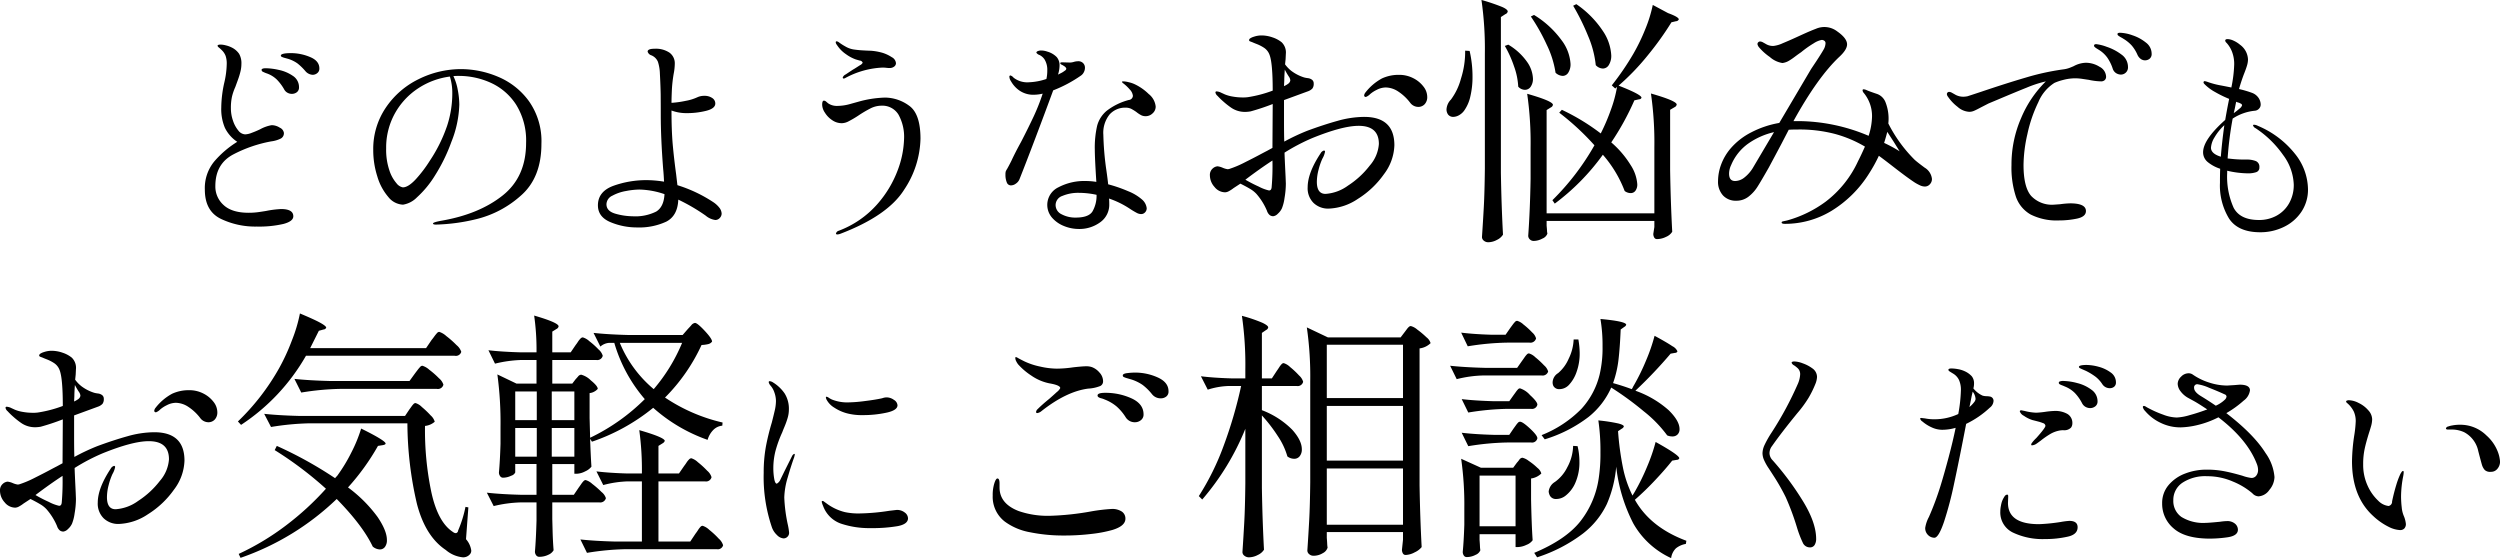 <svg id="どのようなお悩みでも__sp.svg" data-name="どのようなお悩みでも～_sp.svg" xmlns="http://www.w3.org/2000/svg" width="570.81" height="127.44" viewBox="0 0 570.81 127.44">
  <defs>
    <style>
      .cls-1 {
        fill-rule: evenodd;
      }
    </style>
  </defs>
  <path id="どのようなお悩みでも_お気軽にご相談ください" data-name="どのようなお悩みでも お気軽にご相談ください" class="cls-1" d="M3187.65,6508.82a24.611,24.611,0,0,0,6.1-.6c1.5-.4,2.25-0.98,2.25-1.75,0-1.1-.93-1.65-2.8-1.65a23.078,23.078,0,0,0-3.25.4c-0.17.04-.68,0.12-1.55,0.25a16.264,16.264,0,0,1-2.6.2q-3.8,0-5.7-1.75a5.642,5.642,0,0,1-1.9-4.35c0-3.4,1.38-5.81,4.15-7.25a30.556,30.556,0,0,1,8.6-2.95,6.745,6.745,0,0,0,2.2-.65,1.37,1.37,0,0,0,.7-1.3,1.55,1.55,0,0,0-.92-1.17,3.5,3.5,0,0,0-1.88-.58,8.466,8.466,0,0,0-2.65.95c-0.63.3-1.27,0.57-1.9,0.8a4.461,4.461,0,0,1-1.5.35,2.1,2.1,0,0,1-1.55-.87,6.872,6.872,0,0,1-1.22-2.25,8.541,8.541,0,0,1-.48-2.83,11.809,11.809,0,0,1,.25-2.67,12.257,12.257,0,0,1,.75-2.18c0.23-.63.37-1,0.4-1.1,0.07-.16.18-0.49,0.35-0.97a15.75,15.75,0,0,0,.45-1.55,7.283,7.283,0,0,0,.2-1.68,4.281,4.281,0,0,0-.53-2.3,4.414,4.414,0,0,0-1.82-1.5,5.757,5.757,0,0,0-1.2-.42,4.985,4.985,0,0,0-1.2-.18c-0.47,0-.7.1-0.7,0.3a0.891,0.891,0,0,0,.32.38c0.22,0.18.45,0.39,0.68,0.62a3.606,3.606,0,0,1,.85,1.3,5.381,5.381,0,0,1,.25,1.8,20.016,20.016,0,0,1-.55,4.25,27.023,27.023,0,0,0-.7,5.75,10.909,10.909,0,0,0,.83,4.6,8.06,8.06,0,0,0,2.82,3.2,22.419,22.419,0,0,0-5.22,4.45,9.543,9.543,0,0,0-2.18,6.45c0,3.24,1.19,5.45,3.58,6.65a18.144,18.144,0,0,0,8.27,1.8h0Zm12.8-34.65a1.655,1.655,0,0,0,1-.37,1.277,1.277,0,0,0,.5-1.08c0-1.16-.72-2.04-2.15-2.62a11.213,11.213,0,0,0-4.3-.88c-1.53,0-2.32.19-2.35,0.55a0.379,0.379,0,0,0,.28.33,3.656,3.656,0,0,0,.64.22c0.25,0.07.5,0.14,0.73,0.2a7.552,7.552,0,0,1,2.15,1.05,12.974,12.974,0,0,1,1.8,1.75,2.315,2.315,0,0,0,1.7.85h0Zm-4.8,4.35a1.861,1.861,0,0,0,1.15-.37,1.335,1.335,0,0,0,.5-1.13,3.039,3.039,0,0,0-1.42-2.62,8.865,8.865,0,0,0-3.2-1.35,14.849,14.849,0,0,0-2.93-.38c-0.67,0-1,.14-1,0.4a0.556,0.556,0,0,0,.4.45,5.827,5.827,0,0,0,.85.35,6.237,6.237,0,0,1,2.25,1.4,10.708,10.708,0,0,1,1.65,2.2,1.83,1.83,0,0,0,.78.8,2,2,0,0,0,.97.25h0Zm38.7-5.65a21.762,21.762,0,0,0-9.75,2.3,19.129,19.129,0,0,0-7.5,6.53,16.779,16.779,0,0,0-2.85,9.62,19.674,19.674,0,0,0,.93,6.05,12.6,12.6,0,0,0,2.5,4.68,4.517,4.517,0,0,0,3.37,1.77,5.713,5.713,0,0,0,3.18-1.67,22.85,22.85,0,0,0,4.09-4.95,39.193,39.193,0,0,0,3.78-7.73,24.629,24.629,0,0,0,1.8-8.5,18.529,18.529,0,0,0-.35-3.35,12.161,12.161,0,0,0-1-3.15,12.041,12.041,0,0,1,1.25-.05,17.6,17.6,0,0,1,7.3,1.58,13.535,13.535,0,0,1,5.78,5,15.5,15.5,0,0,1,2.27,8.72q0,7.755-5.35,12-5.355,4.26-13.9,5.75c-1.33.24-2,.45-2,0.65,0,0.17.23,0.25,0.7,0.25a43.064,43.064,0,0,0,9.08-1.22,23.613,23.613,0,0,0,10.2-5.33q4.77-4.095,4.77-11.9a15.8,15.8,0,0,0-2.88-9.77,16.62,16.62,0,0,0-7.07-5.55,21.84,21.84,0,0,0-8.35-1.73h0Zm-2.05,5.6a23.747,23.747,0,0,1-1.18,7.33,34.3,34.3,0,0,1-3.97,8.02,29.575,29.575,0,0,1-3.17,4.18c-1.16,1.25-2.15,1.87-2.98,1.87a2.4,2.4,0,0,1-1.45-.95,8.4,8.4,0,0,1-1.62-2.95,14.63,14.63,0,0,1-.73-5,16.074,16.074,0,0,1,2-8,16.327,16.327,0,0,1,5.32-5.72,17.117,17.117,0,0,1,7.23-2.68,12.625,12.625,0,0,1,.55,3.9h0Zm59.55,24.75a32.2,32.2,0,0,0-8.15-3.85l-0.3-2.55q-0.495-3.645-.78-6.85-0.27-3.2-.27-7.6v-0.05a9.689,9.689,0,0,0,3.6.6,17.837,17.837,0,0,0,4.28-.52c1.41-.35,2.12-0.91,2.12-1.68a1.49,1.49,0,0,0-.7-1.25,3.062,3.062,0,0,0-1.8-.5,3.713,3.713,0,0,0-1.65.35,10.783,10.783,0,0,1-2.63.8,22.175,22.175,0,0,1-3.22.45c0-.7.03-1.78,0.1-3.25a32.317,32.317,0,0,1,.4-3.4,12.464,12.464,0,0,0,.25-2.25,3,3,0,0,0-1.2-2.55,5.57,5.57,0,0,0-3.4-.9c-1.07,0-1.6.22-1.6,0.65a1.255,1.255,0,0,0,.85.85,2.747,2.747,0,0,1,1.5,1.48,9.791,9.791,0,0,1,.45,2.72q0.15,2.85.18,4.8c0.01,1.3.02,2.82,0.02,4.55q0,5.4.55,12.45c0.07,0.6.13,1.55,0.2,2.85a25.639,25.639,0,0,0-3.9-.35,22.228,22.228,0,0,0-7.68,1.3c-2.34.87-3.52,2.35-3.52,4.45q0,2.655,2.88,3.85a15.577,15.577,0,0,0,6.07,1.2,14.656,14.656,0,0,0,6.65-1.32c1.73-.89,2.65-2.56,2.75-5.03a42.841,42.841,0,0,1,6.25,3.65,4.3,4.3,0,0,0,2.2,1,1.365,1.365,0,0,0,1.03-.47,1.473,1.473,0,0,0,.42-0.98,2.345,2.345,0,0,0-.52-1.35,5.879,5.879,0,0,0-1.43-1.3h0Zm-18.4,3.25a14.775,14.775,0,0,1-3.85-.57c-1.4-.39-2.1-1.11-2.1-2.18a2.217,2.217,0,0,1,1.35-1.95,9.958,9.958,0,0,1,3.13-1.07,16.918,16.918,0,0,1,3.02-.33,18.651,18.651,0,0,1,5.75,1.05c-0.1,1.94-.73,3.26-1.9,3.98a10.675,10.675,0,0,1-5.4,1.07h0Zm48.25-31.45a0.688,0.688,0,0,0,.3-0.1,19.542,19.542,0,0,1,8.55-2.4,8.02,8.02,0,0,1,.83.05,5.728,5.728,0,0,0,.82.05,1.62,1.62,0,0,0,.98-0.32,0.971,0.971,0,0,0,.42-0.78,1.712,1.712,0,0,0-.95-1.37,8.412,8.412,0,0,0-2.05-.98,12.879,12.879,0,0,0-2.8-.5c-0.2,0-.75-0.02-1.65-0.07a23.089,23.089,0,0,1-2.3-.23,5.425,5.425,0,0,1-1.85-.7,11.644,11.644,0,0,1-1.4-.9,1.143,1.143,0,0,0-.55-0.25,0.206,0.206,0,0,0-.2.25,1.022,1.022,0,0,0,.25.55,7.4,7.4,0,0,0,2.1,2.15,8.786,8.786,0,0,0,2.2,1.18c0.6,0.18.92,0.27,0.95,0.27a0.735,0.735,0,0,1,.65.5,1.287,1.287,0,0,1-.6.55c-0.93.6-1.47,0.94-1.6,1-0.67.44-1.22,0.8-1.65,1.1a1.3,1.3,0,0,0-.7.7,0.218,0.218,0,0,0,.25.25h0Zm-0.8,35.45q10.845-4.14,14.57-10.07a21.757,21.757,0,0,0,3.73-11.63c0-3.83-.88-6.36-2.63-7.57a9.424,9.424,0,0,0-5.47-1.83,24.754,24.754,0,0,0-6.1.95c-0.13.04-.73,0.2-1.8,0.5a10.976,10.976,0,0,1-2.95.45,3.494,3.494,0,0,1-2.15-.6c-0.03-.03-0.16-0.14-0.38-0.32a0.891,0.891,0,0,0-.57-0.28c-0.27,0-.4.32-0.4,0.95a3.433,3.433,0,0,0,.63,1.8,5.453,5.453,0,0,0,1.65,1.7,3.82,3.82,0,0,0,2.22.7,3.469,3.469,0,0,0,1.57-.45,23.555,23.555,0,0,0,2.13-1.25,27.031,27.031,0,0,1,2.87-1.7,5.618,5.618,0,0,1,2.48-.6,4.29,4.29,0,0,1,3.88,2.05,10.462,10.462,0,0,1,1.27,5.55,21.977,21.977,0,0,1-1.42,7.05,24.942,24.942,0,0,1-4.75,7.9,22.029,22.029,0,0,1-8.73,6,0.887,0.887,0,0,0-.65.65c0,0.14.12,0.2,0.35,0.2a2.4,2.4,0,0,0,.65-0.15h0Zm54.9-36.1a2.017,2.017,0,0,0,.7-0.8,2.147,2.147,0,0,0,.25-1,1.455,1.455,0,0,0-.42-1.07,1.515,1.515,0,0,0-1.13-.43,3.655,3.655,0,0,0-.98.15,3.232,3.232,0,0,1-.87.15l-1.8-.05c-0.3,0-.45.07-0.45,0.2a0.559,0.559,0,0,0,.37.35,5.414,5.414,0,0,1,.58.35,0.984,0.984,0,0,1,.45.55,0.593,0.593,0,0,1-.3.43,7.7,7.7,0,0,1-.7.47l-0.9.45a7,7,0,0,0,.35-2.1,2.826,2.826,0,0,0-.65-1.9,4.86,4.86,0,0,0-2.15-1.25,4.309,4.309,0,0,0-1.4-.25,1.871,1.871,0,0,0-.78.15,0.448,0.448,0,0,0-.32.35,1.408,1.408,0,0,0,.73.53,2.961,2.961,0,0,1,1.12.97,4.5,4.5,0,0,1,.65,2.55,8.666,8.666,0,0,1-.2,1.95,13.761,13.761,0,0,1-3.9.75,5.094,5.094,0,0,1-3.6-1.05,1.5,1.5,0,0,0-.7-0.5,0.244,0.244,0,0,0-.25.3,1.918,1.918,0,0,0,.35,1,6.451,6.451,0,0,0,1.95,2.15,5.589,5.589,0,0,0,3.4.95,9.089,9.089,0,0,0,1.9-.25,47.45,47.45,0,0,1-2.02,5.13c-0.79,1.68-1.76,3.66-2.93,5.92q-1.3,2.355-2.2,4.3c-0.27.54-.58,1.14-0.95,1.8a3.994,3.994,0,0,0-.33.6,2.585,2.585,0,0,0-.07.75,4.434,4.434,0,0,0,.3,1.75,1,1,0,0,0,.95.7,1.919,1.919,0,0,0,1.12-.4,2.224,2.224,0,0,0,.83-1q1.395-3.5,3.62-9.37t4.08-10.93a29.926,29.926,0,0,0,6.3-3.35h0Zm10.25,7.3a2.966,2.966,0,0,1,1.23.25,9.93,9.93,0,0,1,1.22.75,6.64,6.64,0,0,0,1.1.73,2.192,2.192,0,0,0,1,.22,2.262,2.262,0,0,0,1.6-.65,2.028,2.028,0,0,0,.7-1.55,4.176,4.176,0,0,0-1.6-2.87,11.672,11.672,0,0,0-3.3-2.28,7.1,7.1,0,0,0-1.3-.42,5.322,5.322,0,0,0-1.15-.18c-0.23,0-.35.04-0.35,0.1a0.7,0.7,0,0,0,.3.35,9.555,9.555,0,0,1,1.48,1.4,2.465,2.465,0,0,1,.72,1.45,1.019,1.019,0,0,1-.95.95,14.175,14.175,0,0,0-5.05,2.48,6.69,6.69,0,0,0-2.17,3.42,22.374,22.374,0,0,0-.53,5.45q0,1.86.35,7.35a14.947,14.947,0,0,0-2.4-.2,12.64,12.64,0,0,0-6.25,1.43,4.451,4.451,0,0,0-1.48,6.92,7.024,7.024,0,0,0,2.75,1.93,9.007,9.007,0,0,0,3.38.67,8.019,8.019,0,0,0,4.87-1.52,4.9,4.9,0,0,0,2.08-4.18,12.183,12.183,0,0,0-.05-1.25,20.633,20.633,0,0,1,4.7,2.3,18.06,18.06,0,0,0,1.58.95,2.238,2.238,0,0,0,1.02.3,1.212,1.212,0,0,0,.93-0.4,1.321,1.321,0,0,0,.37-0.95,3.074,3.074,0,0,0-1.1-2,10.918,10.918,0,0,0-3.13-1.87,32.233,32.233,0,0,0-4.57-1.58c-0.07-.7-0.2-1.75-0.4-3.15a66.322,66.322,0,0,1-.7-8.15,6.688,6.688,0,0,1,1.43-4.65,4.766,4.766,0,0,1,3.67-1.55h0Zm-11.4,25.1a6.6,6.6,0,0,1-3.22-.75,2.337,2.337,0,0,1-1.38-2.15,2.229,2.229,0,0,1,1.55-2.05,9.31,9.31,0,0,1,3.8-.7,19.081,19.081,0,0,1,4,.45,7.2,7.2,0,0,1-.95,3.83c-0.6.91-1.87,1.37-3.8,1.37h0Zm65.85-22.99a22.709,22.709,0,0,0-6.06.9q-3.24.9-6.96,2.28a47.529,47.529,0,0,0-5.22,2.46q-0.06-1.56-.06-4.68v-4.8l5.4-1.98a2.637,2.637,0,0,0,1.08-.66,1.767,1.767,0,0,0,.3-1.14,1.033,1.033,0,0,0-.36-0.84,1.948,1.948,0,0,0-.99-0.39,6,6,0,0,1-.81-0.15,9.6,9.6,0,0,1-2.94-1.5,7.452,7.452,0,0,1-1.44-1.5l0.12-1.14,0.06-1.26a3.221,3.221,0,0,0-.96-2.64,6.492,6.492,0,0,0-2.07-1.11,7.707,7.707,0,0,0-2.55-.45,5.491,5.491,0,0,0-1.74.3,2.843,2.843,0,0,0-.75.33,0.573,0.573,0,0,0-.33.45,0.374,0.374,0,0,0,.3.3q0.3,0.12.48,0.18,0.24,0.12,1.02.42a8.984,8.984,0,0,1,1.62.84,3.254,3.254,0,0,1,1.26,1.62q0.72,1.86.72,8.16a28.084,28.084,0,0,1-5.7,1.5,7.694,7.694,0,0,1-1.14.06,12.891,12.891,0,0,1-2.34-.21,7.966,7.966,0,0,1-1.8-.51q-0.12-.06-0.78-0.36a2.724,2.724,0,0,0-1.02-.3,0.242,0.242,0,0,0-.3.24,1.312,1.312,0,0,0,.48.78,15.257,15.257,0,0,0,1.26,1.23,18.162,18.162,0,0,0,1.86,1.47,5.531,5.531,0,0,0,3.24.96,7.543,7.543,0,0,0,1.2-.12,50.8,50.8,0,0,0,5.04-1.68l-0.06,10.02-1.32.72q-0.48.24-1.77,0.93t-3.33,1.71a22.933,22.933,0,0,1-3.42,1.44,1.33,1.33,0,0,1-.42.06,4.477,4.477,0,0,1-1.11-.33,4.247,4.247,0,0,0-1.17-.33,1.876,1.876,0,0,0-1.11.51,1.925,1.925,0,0,0-.63,1.59,3.963,3.963,0,0,0,1.05,2.61,3.125,3.125,0,0,0,2.43,1.23,1.942,1.942,0,0,0,.87-0.27,7.25,7.25,0,0,0,1.05-.69l1.56-1.02q1.32,0.66,2.22,1.2a6.242,6.242,0,0,1,1.44,1.14,14.221,14.221,0,0,1,2.4,3.84,2.128,2.128,0,0,0,.66,1.02,1.379,1.379,0,0,0,.78.24,1.77,1.77,0,0,0,1.05-.57,3.778,3.778,0,0,0,.93-1.23,9.887,9.887,0,0,0,.6-2.37,19.666,19.666,0,0,0,.3-3.27l-0.06-1.56q-0.24-4.92-.24-5.52a44.458,44.458,0,0,1,6.42-3.36q6.84-2.76,10.5-2.76,4.62,0,4.62,4.14a8.382,8.382,0,0,1-2.07,4.92,19.833,19.833,0,0,1-4.98,4.59,9.8,9.8,0,0,1-5.13,1.89q-1.98,0-1.98-2.76a11.032,11.032,0,0,1,.39-2.76,14.639,14.639,0,0,1,.87-2.52,4.96,4.96,0,0,0,.6-1.56,0.242,0.242,0,0,0-.24-0.3,1.3,1.3,0,0,0-.78.66q-2.94,4.44-2.94,7.74a4.7,4.7,0,0,0,1.35,3.57,4.79,4.79,0,0,0,3.45,1.29,12.661,12.661,0,0,0,6.66-2.22,20.639,20.639,0,0,0,5.94-5.61,11.5,11.5,0,0,0,2.4-6.63q0-6.48-6.9-6.48h0Zm-18.12-10.8a14.5,14.5,0,0,0,.9,1.56,1.75,1.75,0,0,1,.36.9,1.149,1.149,0,0,1-.42.72,5.033,5.033,0,0,1-1.02.6l0.06-1.26q0-.84.12-2.52h0Zm26.04,1.2a8.987,8.987,0,0,0-3.84.81,12.019,12.019,0,0,0-3.78,3.21,1.3,1.3,0,0,0-.3.66,0.347,0.347,0,0,0,.42.36,2.736,2.736,0,0,0,.93-0.63,6.857,6.857,0,0,1,1.53-.99,4.577,4.577,0,0,1,2.04-.54,5.31,5.31,0,0,1,2.82.9,10.994,10.994,0,0,1,2.76,2.58,2.332,2.332,0,0,0,1.86.96,1.964,1.964,0,0,0,1.44-.6,2.356,2.356,0,0,0,.6-1.74,3.831,3.831,0,0,0-.84-2.28,6.712,6.712,0,0,0-2.31-1.92,6.994,6.994,0,0,0-3.33-.78h0Zm-29.04,25.62q-0.06.78-.6,0.78a9.54,9.54,0,0,1-2.37-.9,30.911,30.911,0,0,1-3.03-1.56q3.24-2.46,6.18-4.38a55.788,55.788,0,0,1-.18,6.06h0Zm53.36-39.48a0.826,0.826,0,0,0,.54-0.6q0-.48-1.29-1.05a46.215,46.215,0,0,0-4.71-1.59,78.493,78.493,0,0,1,.78,12.3v26.22q-0.06,5.4-.24,8.73t-0.42,6.87a1.079,1.079,0,0,0,.42.84,1.514,1.514,0,0,0,1.02.36,4.222,4.222,0,0,0,1.98-.54,3.219,3.219,0,0,0,1.38-1.2q-0.36-6.66-.48-14.1v-35.58Zm22.26,12.42a1.6,1.6,0,0,0,1.38-.84,3.93,3.93,0,0,0,.54-2.16,10.96,10.96,0,0,0-1.92-5.58,22.364,22.364,0,0,0-6.06-6.12l-0.72.36a51.923,51.923,0,0,1,3.42,6.93,22.842,22.842,0,0,1,1.74,6.63,2.3,2.3,0,0,0,1.62.78h0Zm11.4-14.52a30.907,30.907,0,0,1-1.71,5.52,43.446,43.446,0,0,1-2.73,5.64,61.62,61.62,0,0,1-4.92,7.2l0.78,0.72,0.42-.36a29.484,29.484,0,0,1-1.41,5.22,45.174,45.174,0,0,1-2.31,5.4,48.948,48.948,0,0,0-8.88-5.4l-0.6.66a58.715,58.715,0,0,1,8.04,7.44,57,57,0,0,1-9.6,12.54l0.54,0.78a51.118,51.118,0,0,0,10.98-11.16,27.322,27.322,0,0,1,4.98,8.28,2.313,2.313,0,0,0,1.38.48,1.309,1.309,0,0,0,1.08-.54,2.389,2.389,0,0,0,.42-1.5,9.09,9.09,0,0,0-1.47-4.29,22.256,22.256,0,0,0-4.47-5.25,60.811,60.811,0,0,0,5.28-9.6l1.08-.24a0.54,0.54,0,0,0,.54-0.36q0-.72-5.22-2.76a54.26,54.26,0,0,0,6.69-6.96,69.723,69.723,0,0,0,5.37-7.5l1.02-.24a0.733,0.733,0,0,0,.66-0.42q0-.54-2.46-1.44Zm-20.58,16.2a1.515,1.515,0,0,0,1.29-.75,3.52,3.52,0,0,0,.51-2.01,9.952,9.952,0,0,0-2.01-5.34,21.831,21.831,0,0,0-6.33-5.82l-0.72.36a43.794,43.794,0,0,1,3.63,6.45,22.289,22.289,0,0,1,2.01,6.39,2.537,2.537,0,0,0,1.62.72h0Zm-6.78.6a7.114,7.114,0,0,0-1.35-3.81,13.82,13.82,0,0,0-4.29-3.93l-0.78.3a25.647,25.647,0,0,1,2.1,4.65,15.93,15.93,0,0,1,.96,4.65,2.124,2.124,0,0,0,1.5.72,1.579,1.579,0,0,0,1.35-.72,3.146,3.146,0,0,0,.51-1.86h0Zm-15.48-6.36a20.083,20.083,0,0,1-.96,6.39,14.106,14.106,0,0,1-2.28,4.77,3.445,3.445,0,0,0-1.02,2.28,2.022,2.022,0,0,0,.36,1.14,1.478,1.478,0,0,0,1.14.54,2.849,2.849,0,0,0,1.47-.45,3.618,3.618,0,0,0,1.23-1.23,8.806,8.806,0,0,0,1.26-3.06,19.168,19.168,0,0,0,.48-4.5,25.973,25.973,0,0,0-.66-5.82Zm42.42,9.78a78.493,78.493,0,0,1,.78,12.3v15.06h-24.6v-23.58l0.96-.6a0.808,0.808,0,0,0,.48-0.6q0-.84-5.88-2.52a78.493,78.493,0,0,1,.78,12.3v7.14q-0.12,7.08-.54,12.96a1.151,1.151,0,0,0,.36.84,1.221,1.221,0,0,0,.9.36,4.222,4.222,0,0,0,1.98-.54,1.94,1.94,0,0,0,1.14-1.14,3.172,3.172,0,0,1-.09-0.69q-0.03-.51-0.09-1.11v-1.08h24.6v1.38l-0.24,1.56a1.637,1.637,0,0,0,.21.84,0.684,0.684,0,0,0,.63.36,4.712,4.712,0,0,0,2.07-.51,3.047,3.047,0,0,0,1.41-1.17q-0.36-6.66-.48-14.1v-13.74l1.02-.6a0.808,0.808,0,0,0,.48-0.6q0-.84-5.88-2.52h0Zm62.48,16.92q-1.62-1.2-2.22-1.74a31.886,31.886,0,0,1-6.06-8.34,10.284,10.284,0,0,0-.66-4.89,3.247,3.247,0,0,0-1.86-1.83q-1.8-.6-2.46-0.9a1.821,1.821,0,0,0-.66-0.18,0.212,0.212,0,0,0-.24.24,1.026,1.026,0,0,0,.18.48,8.275,8.275,0,0,1,1.98,5.52,15.138,15.138,0,0,1-.78,4.38,41.579,41.579,0,0,0-16.02-3.36h-1.14q5.52-10.02,10.5-14.7,1.74-1.62,1.74-2.82,0-1.38-2.22-2.94a4.811,4.811,0,0,0-4.86-.63q-1.02.39-1.26,0.51-0.36.12-3.24,1.44-1.56.72-3.09,1.35a6.875,6.875,0,0,1-2.13.63,3.17,3.17,0,0,1-1.59-.36q-0.63-.36-0.75-0.42a1.519,1.519,0,0,0-.72-0.24,0.615,0.615,0,0,0-.6.6,1.653,1.653,0,0,0,.3.66,12.507,12.507,0,0,0,2.52,2.28,5.645,5.645,0,0,0,2.88,1.38,3.859,3.859,0,0,0,1.62-.6,13.768,13.768,0,0,0,1.26-.87q0.84-.63,1.38-0.99a23.558,23.558,0,0,1,2.88-2.04,5.1,5.1,0,0,1,1.86-.78,1.076,1.076,0,0,1,.54.18,0.644,0.644,0,0,1,.3.6,3.1,3.1,0,0,1-.48,1.5q-0.48.84-1.62,2.58l-1.2,1.8-7.26,12.3a21.874,21.874,0,0,0-6.36,2.13,15.482,15.482,0,0,0-4.8,3.75,12.221,12.221,0,0,0-2.13,3.66,10.972,10.972,0,0,0-.69,3.72,4.6,4.6,0,0,0,1.14,3.3,3.947,3.947,0,0,0,3,1.2,4.47,4.47,0,0,0,2.82-.93,8.79,8.79,0,0,0,2.04-2.25q0.84-1.32,2.58-4.38,1.32-2.46,2.88-5.4l1.68-3.24q0.72-.06,2.1-0.06a31.966,31.966,0,0,1,8.49,1.02,27.573,27.573,0,0,1,6.81,2.88q-0.96,2.16-1.56,3.3a24.371,24.371,0,0,1-7.44,9.3,26.815,26.815,0,0,1-8.76,4.26q-0.24.06-.54,0.12t-0.51.12a0.243,0.243,0,0,0-.21.24q0,0.3.78,0.3a20.444,20.444,0,0,0,10.56-2.94,26.364,26.364,0,0,0,8.64-8.58,33.588,33.588,0,0,0,2.22-4.02q1.08,0.78,3.24,2.46,3.24,2.52,4.98,3.66a11.139,11.139,0,0,0,1.11.6,2.741,2.741,0,0,0,1.17.3,1.514,1.514,0,0,0,1.14-.51,1.73,1.73,0,0,0,.48-1.23,3.412,3.412,0,0,0-1.68-2.58h0Zm-8.52-8.16,1.44,2.22,1.38,2.22a30.592,30.592,0,0,0-3.54-1.92q0.42-1.32.72-2.52h0Zm-30.72,8.28a8.229,8.229,0,0,1-1.89,2.13,3.467,3.467,0,0,1-2.13.81q-1.38,0-1.38-1.68a4.637,4.637,0,0,1,.48-1.98,11.382,11.382,0,0,1,3.9-4.89,16.682,16.682,0,0,1,5.88-2.61Zm76.03-24.06a6.147,6.147,0,0,0-2.7.75c-0.13.07-.43,0.19-0.9,0.38a6.058,6.058,0,0,1-1.45.37,56.175,56.175,0,0,0-8.63,1.88c-3.11.91-6.54,2.01-10.27,3.27-1.93.64-2.95,0.97-3.05,1a5.488,5.488,0,0,1-.85.1,3.749,3.749,0,0,1-1.85-.42c-0.5-.29-0.78-0.44-0.85-0.48a1.35,1.35,0,0,0-.65-0.2,0.513,0.513,0,0,0-.5.5,1.058,1.058,0,0,0,.25.6,9.836,9.836,0,0,0,2.18,2.3,4.348,4.348,0,0,0,2.67,1.15,2.709,2.709,0,0,0,1.15-.25q0.555-.24,1.5-0.75c0.9-.46,1.48-0.76,1.75-0.9l2.15-.9q4.005-1.695,6.57-2.72a26.71,26.71,0,0,1,3.98-1.33l0.4-.1a25.55,25.55,0,0,0-5.63,8.33,26.557,26.557,0,0,0-2.22,10.77,21.379,21.379,0,0,0,1,7.2,7.439,7.439,0,0,0,3.38,4.1,13.218,13.218,0,0,0,6.52,1.35,19.87,19.87,0,0,0,4.07-.42c1.35-.29,2.03-0.86,2.03-1.73,0-1.16-1.2-1.75-3.6-1.75a19.541,19.541,0,0,0-2.3.2l-1.4.1a6.512,6.512,0,0,1-5.23-2.02q-1.725-2.025-1.72-7.08a32.954,32.954,0,0,1,.88-7,31.523,31.523,0,0,1,2.5-7.3,9.533,9.533,0,0,1,3.67-4.4,11.973,11.973,0,0,1,1.97-.67,10.936,10.936,0,0,1,2.88-.38,11.619,11.619,0,0,1,1.65.15c0.67,0.1,1.12.17,1.35,0.2a14.536,14.536,0,0,0,2.8.35,1.228,1.228,0,0,0,.82-0.27,1.028,1.028,0,0,0,.33-0.83,2.634,2.634,0,0,0-1.47-2.22,5.887,5.887,0,0,0-3.18-.93h0Zm13.5-.55a1.7,1.7,0,0,0,1.07-.35,1.379,1.379,0,0,0,.48-1.2,3.174,3.174,0,0,0-1.32-2.52,9.666,9.666,0,0,0-3.05-1.65,9.306,9.306,0,0,0-2.83-.58q-0.6,0-.6.3a0.469,0.469,0,0,0,.23.38,5.674,5.674,0,0,0,.54.35,6.5,6.5,0,0,1,.63.37,8.2,8.2,0,0,1,1.87,1.53,8.386,8.386,0,0,1,1.28,2.07,2.361,2.361,0,0,0,.77.98,1.708,1.708,0,0,0,.93.32h0Zm-5.5,3.25a1.629,1.629,0,0,0,1.65-1.75,3.474,3.474,0,0,0-1.52-2.85,11.7,11.7,0,0,0-3.36-1.75,10.15,10.15,0,0,0-2.37-.6c-0.33,0-.5.12-0.5,0.35a0.432,0.432,0,0,0,.15.3,2.706,2.706,0,0,0,.47.35q0.33,0.21.48,0.3a6.629,6.629,0,0,1,1.93,1.78,9.811,9.811,0,0,1,1.22,2.47,1.9,1.9,0,0,0,.8,1.08,2.149,2.149,0,0,0,1.05.32h0Zm31.3,11.7a2.083,2.083,0,0,0-.85-0.25c-0.17,0-.25.05-0.25,0.15a1.079,1.079,0,0,0,.6.65,23.375,23.375,0,0,1,6.25,6.08,11.979,11.979,0,0,1,2.45,6.77,8.442,8.442,0,0,1-1.07,4.3,7.317,7.317,0,0,1-2.88,2.83,8.249,8.249,0,0,1-4,.97c-2.87,0-4.79-.93-5.78-2.8a17.376,17.376,0,0,1-1.47-7.95v-0.5a21.41,21.41,0,0,0,4.8.6,5.6,5.6,0,0,0,1.77-.25,1.076,1.076,0,0,0,.78-1.15,1.384,1.384,0,0,0-.8-1.4,5.677,5.677,0,0,0-2.2-.35,27.409,27.409,0,0,1-3.75-.2l-0.5-.05a78.024,78.024,0,0,1,1.15-9.1,11.139,11.139,0,0,1,5.1-1.8,1.441,1.441,0,0,0,.9-0.45,1.334,1.334,0,0,0,.4-1,2.782,2.782,0,0,0-.47-1.45,3.071,3.071,0,0,0-1.43-1.15,23.593,23.593,0,0,0-3.05-.9q0.555-1.95,1.2-3.6c0.3-.76.52-1.38,0.65-1.85a4.844,4.844,0,0,0,.2-1.3,4.334,4.334,0,0,0-1.8-3.35,6.312,6.312,0,0,0-1.5-.95,3.541,3.541,0,0,0-1.35-.35c-0.37,0-.55.12-0.55,0.35a0.8,0.8,0,0,0,.3.5,6.485,6.485,0,0,1,1.2,1.9,7.76,7.76,0,0,1,.55,3.05,29.656,29.656,0,0,1-.65,5.25c-0.27-.06-1.02-0.21-2.27-0.45a18.515,18.515,0,0,1-3.08-.8,4.473,4.473,0,0,0-.7-0.2,0.265,0.265,0,0,0-.3.3,0.557,0.557,0,0,0,.2.35,4.116,4.116,0,0,0,.3.3,10.48,10.48,0,0,0,2.17,1.55,26.06,26.06,0,0,0,3.18,1.55q-0.45,2.16-.9,4.8-5.055,4.5-5.05,7.4a2.864,2.864,0,0,0,1.07,2.23,8.678,8.678,0,0,0,2.83,1.52c-0.03.7-.05,1.77-0.05,3.2a14.508,14.508,0,0,0,2.08,8.18q2.07,3.12,7.12,3.12a12.215,12.215,0,0,0,5.35-1.2,10.007,10.007,0,0,0,4.03-3.45,9.085,9.085,0,0,0,1.52-5.2,13.17,13.17,0,0,0-3.02-8.12,21.283,21.283,0,0,0-8.43-6.33h0Zm-4.85-5.45a1.823,1.823,0,0,0,.37.13,2.211,2.211,0,0,1,.58.25,0.47,0.47,0,0,1,.3.37,1.468,1.468,0,0,1-.6.78,15.446,15.446,0,0,1-1.3,1.02l0.25-1.1,0.3-1.5Zm-5.85,10.45a5.109,5.109,0,0,1,.83-2.4,11.872,11.872,0,0,1,2.22-2.75c-0.37,2.67-.63,5.07-0.8,7.2-1.5-.46-2.25-1.15-2.25-2.05h0Zm-469.6,64.96a22.709,22.709,0,0,0-6.06.9q-3.24.9-6.96,2.28a47.529,47.529,0,0,0-5.22,2.46q-0.06-1.56-.06-4.68v-4.8l5.4-1.98a2.637,2.637,0,0,0,1.08-.66,1.767,1.767,0,0,0,.3-1.14,1.033,1.033,0,0,0-.36-0.84,1.948,1.948,0,0,0-.99-0.39,6,6,0,0,1-.81-0.15,9.6,9.6,0,0,1-2.94-1.5,7.452,7.452,0,0,1-1.44-1.5l0.12-1.14,0.06-1.26a3.221,3.221,0,0,0-.96-2.64,6.492,6.492,0,0,0-2.07-1.11,7.707,7.707,0,0,0-2.55-.45,5.491,5.491,0,0,0-1.74.3,2.843,2.843,0,0,0-.75.33,0.573,0.573,0,0,0-.33.45,0.374,0.374,0,0,0,.3.3q0.3,0.12.48,0.18,0.24,0.12,1.02.42a8.984,8.984,0,0,1,1.62.84,3.254,3.254,0,0,1,1.26,1.62q0.72,1.86.72,8.16a28.084,28.084,0,0,1-5.7,1.5,7.694,7.694,0,0,1-1.14.06,12.891,12.891,0,0,1-2.34-.21,7.966,7.966,0,0,1-1.8-.51q-0.12-.06-0.78-0.36a2.724,2.724,0,0,0-1.02-.3,0.242,0.242,0,0,0-.3.24,1.312,1.312,0,0,0,.48.78,15.257,15.257,0,0,0,1.26,1.23,18.162,18.162,0,0,0,1.86,1.47,5.531,5.531,0,0,0,3.24.96,7.543,7.543,0,0,0,1.2-.12,50.8,50.8,0,0,0,5.04-1.68l-0.06,10.02-1.32.72q-0.48.24-1.77,0.93t-3.33,1.71a22.933,22.933,0,0,1-3.42,1.44,1.33,1.33,0,0,1-.42.06,4.477,4.477,0,0,1-1.11-.33,4.247,4.247,0,0,0-1.17-.33,1.876,1.876,0,0,0-1.11.51,1.925,1.925,0,0,0-.63,1.59,3.963,3.963,0,0,0,1.05,2.61,3.125,3.125,0,0,0,2.43,1.23,1.942,1.942,0,0,0,.87-0.27,7.25,7.25,0,0,0,1.05-.69l1.56-1.02q1.32,0.66,2.22,1.2a6.242,6.242,0,0,1,1.44,1.14,14.221,14.221,0,0,1,2.4,3.84,2.128,2.128,0,0,0,.66,1.02,1.379,1.379,0,0,0,.78.24,1.77,1.77,0,0,0,1.05-.57,3.778,3.778,0,0,0,.93-1.23,9.887,9.887,0,0,0,.6-2.37,19.666,19.666,0,0,0,.3-3.27l-0.06-1.56q-0.24-4.92-.24-5.52a44.458,44.458,0,0,1,6.42-3.36q6.84-2.76,10.5-2.76,4.62,0,4.62,4.14a8.382,8.382,0,0,1-2.07,4.92,19.833,19.833,0,0,1-4.98,4.59,9.8,9.8,0,0,1-5.13,1.89q-1.98,0-1.98-2.76a11.032,11.032,0,0,1,.39-2.76,14.639,14.639,0,0,1,.87-2.52,4.96,4.96,0,0,0,.6-1.56,0.242,0.242,0,0,0-.24-0.3,1.3,1.3,0,0,0-.78.66q-2.94,4.44-2.94,7.74a4.7,4.7,0,0,0,1.35,3.57,4.79,4.79,0,0,0,3.45,1.29,12.661,12.661,0,0,0,6.66-2.22,20.639,20.639,0,0,0,5.94-5.61,11.5,11.5,0,0,0,2.4-6.63q0-6.48-6.9-6.48h0Zm-18.12-10.8a14.5,14.5,0,0,0,.9,1.56,1.75,1.75,0,0,1,.36.9,1.149,1.149,0,0,1-.42.72,5.033,5.033,0,0,1-1.02.6l0.06-1.26q0-.84.12-2.52h0Zm26.04,1.2a8.987,8.987,0,0,0-3.84.81,12.019,12.019,0,0,0-3.78,3.21,1.3,1.3,0,0,0-.3.66,0.347,0.347,0,0,0,.42.36,2.736,2.736,0,0,0,.93-0.63,6.857,6.857,0,0,1,1.53-.99,4.577,4.577,0,0,1,2.04-.54,5.31,5.31,0,0,1,2.82.9,10.994,10.994,0,0,1,2.76,2.58,2.332,2.332,0,0,0,1.86.96,1.964,1.964,0,0,0,1.44-.6,2.356,2.356,0,0,0,.6-1.74,3.831,3.831,0,0,0-.84-2.28,6.712,6.712,0,0,0-2.31-1.92,6.994,6.994,0,0,0-3.33-.78h0Zm-29.04,25.62q-0.06.78-.6,0.78a9.54,9.54,0,0,1-2.37-.9,30.911,30.911,0,0,1-3.03-1.56q3.24-2.46,6.18-4.38a55.788,55.788,0,0,1-.18,6.06h0Zm83.18-35.22h-26.46l1.98-3.96,1.08-.3a0.675,0.675,0,0,0,.6-0.42q0-.36-1.35-1.11t-4.65-2.13a34.05,34.05,0,0,1-1.83,6.15,46.5,46.5,0,0,1-2.91,6.33,52.383,52.383,0,0,1-9.42,12.18l0.72,0.78a46.321,46.321,0,0,0,14.82-15.78h33.96a1.278,1.278,0,0,0,1.5-.9,3.331,3.331,0,0,0-1.08-1.53,21.1,21.1,0,0,0-2.34-2.07,4.344,4.344,0,0,0-1.62-.96,0.808,0.808,0,0,0-.54.33,8.2,8.2,0,0,0-.6.75q-0.3.42-.6,0.78Zm-3.78,7.5h-18.3q-4.68-.12-7.98-0.48l1.56,3.12a60.8,60.8,0,0,1,9-.84h21.96a1.28,1.28,0,0,0,1.5-.96,3.1,3.1,0,0,0-1.02-1.47,18.887,18.887,0,0,0-2.22-1.95,4.082,4.082,0,0,0-1.56-.9,0.691,0.691,0,0,0-.48.24,7.97,7.97,0,0,0-.63.75q-0.39.51-.57,0.75Zm-1.02,7.98h-24.18q-4.68-.12-7.98-0.48l1.56,3a60.8,60.8,0,0,1,9-.84h22.14a82.129,82.129,0,0,0,2.16,18.33q1.92,7.47,6.6,10.59a7.044,7.044,0,0,0,3.9,1.68,2,2,0,0,0,1.68-.78,1.211,1.211,0,0,0,.24-0.78,4.92,4.92,0,0,0-1.2-2.58l0.54-7.26-0.66-.12a26.927,26.927,0,0,1-1.68,5.4,0.655,0.655,0,0,1-.48.6,1.033,1.033,0,0,1-.66-0.24q-3.48-2.22-4.98-9.15a68.928,68.928,0,0,1-1.44-15.09,3.949,3.949,0,0,0,2.22-.96,3.013,3.013,0,0,0-.93-1.44,20.315,20.315,0,0,0-2.01-1.92,3.449,3.449,0,0,0-1.44-.9,0.631,0.631,0,0,0-.45.21,5.194,5.194,0,0,0-.51.63q-0.3.42-.48,0.66Zm-13.02,16.32a52.839,52.839,0,0,0,6.84-9.48l1.14-.18q0.6-.12.6-0.36,0-.66-5.58-3.42a32.906,32.906,0,0,1-2.25,5.49,36.736,36.736,0,0,1-3.27,5.37,1.763,1.763,0,0,0-.42.48,90.72,90.72,0,0,0-13.32-7.38l-0.48.96a81.966,81.966,0,0,1,11.7,8.82,64.434,64.434,0,0,1-9.15,8.4,58.55,58.55,0,0,1-10.77,6.48l0.42,0.9a59.911,59.911,0,0,0,21.96-13.44q5.94,6.06,8.22,10.86a2.654,2.654,0,0,0,1.62.66,1.422,1.422,0,0,0,1.17-.57,2.507,2.507,0,0,0,.45-1.59q0-2.1-2.13-5.25a31.4,31.4,0,0,0-6.75-6.75h0Zm57.38,3.42a1.329,1.329,0,0,0,1.5-.96,2.869,2.869,0,0,0-.99-1.41,21.172,21.172,0,0,0-2.13-1.86,3.79,3.79,0,0,0-1.5-.87,0.691,0.691,0,0,0-.48.24,5.293,5.293,0,0,0-.57.72q-0.33.48-.51,0.72l-1.14,1.68h-4.92v-7.02h5.04v2.22h0.48a4.48,4.48,0,0,0,1.98-.54,3.711,3.711,0,0,0,1.44-1.08q-0.18-2.64-.3-6.36l0.42,0.66a45.057,45.057,0,0,0,13.98-7.74,37.132,37.132,0,0,0,12.42,7.32,5.294,5.294,0,0,1,1.29-2.25,3.317,3.317,0,0,1,2.07-.99l0.06-.72a39.466,39.466,0,0,1-13.14-5.7,41.632,41.632,0,0,0,8.34-12,7.929,7.929,0,0,0,1.56-.21,1.483,1.483,0,0,0,.84-0.57q0-.66-1.68-2.46t-2.22-1.8a1.364,1.364,0,0,0-.87.57q-0.51.57-.75,0.81l-1.2,1.38h-12.36q-4.68-.12-7.98-0.48l1.56,3.12a3.4,3.4,0,0,1,1.92-.84h1.26a34.344,34.344,0,0,0,6.96,12.84,45.466,45.466,0,0,1-12.48,8.82l-0.12-4.5v-5.7a2.691,2.691,0,0,0,1.11-.36,2.723,2.723,0,0,0,.75-0.6q0-.66-1.59-1.95a4.928,4.928,0,0,0-2.19-1.29,0.989,0.989,0,0,0-.72.42q-0.36.42-.54,0.6l-0.78,1.02h-4.56v-5.4h10.02a1.28,1.28,0,0,0,1.5-.96,3,3,0,0,0-.96-1.44,17.238,17.238,0,0,0-2.1-1.89,3.79,3.79,0,0,0-1.5-.87,0.828,0.828,0,0,0-.54.3,4.307,4.307,0,0,0-.57.72,8.642,8.642,0,0,1-.51.72l-1.14,1.68h-4.2v-4.74l0.96-.6a0.808,0.808,0,0,0,.48-0.6q0-.84-5.58-2.46a55.07,55.07,0,0,1,.54,8.4h-3.54q-4.38-.12-7.44-0.48l1.5,3.06a28.764,28.764,0,0,1,6.12-.84h3.36v5.4h-4.56l-4.38-2.1a81.809,81.809,0,0,1,.72,11.94v3.9q-0.12,3.96-.36,6.54a1.361,1.361,0,0,0,.27.84,0.778,0.778,0,0,0,.63.36,4.3,4.3,0,0,0,1.89-.45,1.422,1.422,0,0,0,.93-0.75v-1.92h4.86v7.02h-3.66q-4.5-.12-7.68-0.48l1.56,3.06a29.148,29.148,0,0,1,6.24-.84h3.54v4.14q-0.12,4.32-.36,7.08a1.361,1.361,0,0,0,.27.84,0.828,0.828,0,0,0,.69.36,4.578,4.578,0,0,0,2.13-.48,2.423,2.423,0,0,0,1.17-1.02q-0.18-2.22-.24-4.86l-0.06-2.28v-3.78h10.74Zm18.9-36.42a39.583,39.583,0,0,1-6.48,10.56,27.425,27.425,0,0,1-7.74-10.56h14.22Zm-38.1,11.1h4.92v6.54h-4.92v-6.54Zm13.5,6.54h-5.16v-6.54h5.16v6.54Zm-13.5,1.8h4.92v6.54h-4.92v-6.54Zm13.5,0v6.54h-5.16v-6.54h5.16Zm29.28,22.32a0.691,0.691,0,0,0-.48.24,4.751,4.751,0,0,0-.57.75q-0.33.51-.57,0.81l-1.2,1.8h-7.26V6567h10.62a1.28,1.28,0,0,0,1.5-.96,3.109,3.109,0,0,0-.99-1.47,19.7,19.7,0,0,0-2.13-1.95,3.755,3.755,0,0,0-1.5-.9,0.828,0.828,0,0,0-.54.3,4.307,4.307,0,0,0-.57.72,8.642,8.642,0,0,1-.51.72l-1.2,1.74h-4.68v-6.3l0.96-.6a1.02,1.02,0,0,0,.48-0.54q0-.78-5.82-2.46a66.367,66.367,0,0,1,.6,9.9h-3.3q-4.14-.12-7.08-0.48l1.56,3.12a24.085,24.085,0,0,1,5.64-.84h3.18v13.74h-6.06q-4.68-.12-7.98-0.48l1.5,3.06a60.8,60.8,0,0,1,9-.84h20.64a1.233,1.233,0,0,0,1.44-.9,3.235,3.235,0,0,0-.99-1.5,18.756,18.756,0,0,0-2.16-2.01,3.882,3.882,0,0,0-1.53-.93h0Zm18.5,2.88a1.248,1.248,0,0,0,.85-0.35,1.233,1.233,0,0,0,.4-1,14.283,14.283,0,0,0-.25-1.6,35.408,35.408,0,0,1-.85-6.4,17.456,17.456,0,0,1,.8-4.62c0.53-1.85,1.02-3.36,1.45-4.53l0.15-.6a0.16,0.16,0,0,0-.15-0.2,1.136,1.136,0,0,0-.5.55l-1.7,3.4-0.9,1.85a1.968,1.968,0,0,1-.85,1c-0.27,0-.47-0.37-0.6-1.12a14.225,14.225,0,0,1-.2-2.43,16.019,16.019,0,0,1,.5-3.95,26.839,26.839,0,0,1,1.55-4.25c0.07-.2.23-0.61,0.5-1.25a18.035,18.035,0,0,0,.7-1.95,6.7,6.7,0,0,0,.3-1.95,6.585,6.585,0,0,0-.97-3.7,8.89,8.89,0,0,0-2.63-2.5,1.7,1.7,0,0,0-.8-0.3,0.206,0.206,0,0,0-.2.25,1.674,1.674,0,0,0,.4.75,4.531,4.531,0,0,1,.9,1.6,6,6,0,0,1,.35,1.95,10.118,10.118,0,0,1-.3,2.25c-0.2.87-.42,1.75-0.65,2.65a53.535,53.535,0,0,0-1.35,5.5,32.893,32.893,0,0,0-.5,6,35.63,35.63,0,0,0,1.85,12.35,4.381,4.381,0,0,0,1.18,1.83,2.33,2.33,0,0,0,1.52.77h0Zm18.1-28.15a25.078,25.078,0,0,0,5.35-.55c1.7-.36,2.55-0.93,2.55-1.7a1.574,1.574,0,0,0-.8-1.22,2.9,2.9,0,0,0-1.75-.58,3.35,3.35,0,0,0-.95.2c-1.07.24-2.41,0.45-4.02,0.65a33.2,33.2,0,0,1-3.83.3,9.387,9.387,0,0,1-3.6-.65,4.393,4.393,0,0,1-.72-0.4,1.339,1.339,0,0,0-.53-0.25,0.133,0.133,0,0,0-.15.15,1.526,1.526,0,0,0,.2.6,4.837,4.837,0,0,0,1.73,1.75,9.834,9.834,0,0,0,2.92,1.3,13.25,13.25,0,0,0,3.6.4h0Zm1.75,25.8a34.471,34.471,0,0,0,6.18-.45q2.37-.45,2.37-1.8a1.7,1.7,0,0,0-.73-1.3,2.818,2.818,0,0,0-1.87-.6l-1.7.2a47.96,47.96,0,0,1-6.65.6,14.745,14.745,0,0,1-3.45-.3,11.721,11.721,0,0,1-4.35-2.1c-0.1-.06-0.22-0.16-0.38-0.27a0.652,0.652,0,0,0-.37-0.18,0.18,0.18,0,0,0-.2.2,4.178,4.178,0,0,0,.3.9,6.685,6.685,0,0,0,4.1,4.08,20.3,20.3,0,0,0,6.75,1.02h0Zm38.09-26.27a1.879,1.879,0,0,0,.9-0.42q5.7-4.5,10.68-5.16a8.723,8.723,0,0,0,2.79-.6,1.168,1.168,0,0,0,.63-1.08,2.948,2.948,0,0,0-.84-2.01,4.181,4.181,0,0,0-1.74-1.23,3.989,3.989,0,0,0-1.26-.18q-0.84,0-3,.24a26.651,26.651,0,0,1-3.72.3,17.934,17.934,0,0,1-3.84-.48,15.768,15.768,0,0,1-3.6-1.2q-0.72-.36-1.11-0.57t-0.57-.33l-0.24-.06q-0.12,0-.12.24a1.673,1.673,0,0,0,.21.72,4.049,4.049,0,0,0,.45.72,15.171,15.171,0,0,0,3,2.55,11.058,11.058,0,0,0,4.14,1.77q2.46,0.42,2.46,1.08a2.6,2.6,0,0,1-.78.9q-0.78.72-1.74,1.56-1.62,1.32-2.64,2.34a1,1,0,0,0-.36.66,0.242,0.242,0,0,0,.3.24h0Zm28.2-3.36a2,2,0,0,0,1.2-.39,1.414,1.414,0,0,0,.54-1.23q0-2.04-2.46-3.15a12.546,12.546,0,0,0-5.22-1.11,15.245,15.245,0,0,0-1.74.12q-1.02.12-1.02,0.54a0.384,0.384,0,0,0,.24.36,4.9,4.9,0,0,0,.75.27q0.51,0.15.93,0.27a9.62,9.62,0,0,1,2.61,1.26,12.2,12.2,0,0,1,2.13,2.1,2.5,2.5,0,0,0,2.04.96h0Zm-5.94,5.46a2.147,2.147,0,0,0,1.38-.48,1.6,1.6,0,0,0,.6-1.32q0-2.4-2.76-3.66a14.274,14.274,0,0,0-6-1.26q-1.74,0-1.74.6a0.459,0.459,0,0,0,.21.39,2.112,2.112,0,0,0,.66.27,3.806,3.806,0,0,1,.69.24,9.579,9.579,0,0,1,2.79,1.62,11.207,11.207,0,0,1,2.07,2.46,2.424,2.424,0,0,0,2.1,1.14h0Zm-16.14,25.86a51.615,51.615,0,0,0,6.21-.36,29.572,29.572,0,0,0,4.77-.9q3-.9,3-2.58a1.912,1.912,0,0,0-.81-1.62,3.946,3.946,0,0,0-2.37-.6,40.55,40.55,0,0,0-4.56.54,62.048,62.048,0,0,1-9.54,1.02,20.278,20.278,0,0,1-7.08-1.08q-4.38-1.68-4.38-5.4v-0.9q0-1.14-.48-1.14-0.36,0-.72,1.14a8.882,8.882,0,0,0-.36,2.76,7.128,7.128,0,0,0,2.76,5.94,13.869,13.869,0,0,0,5.73,2.43,38.124,38.124,0,0,0,7.83.75h0Zm41.36-11.82q-0.06,5.4-.24,8.73t-0.42,6.87a1.055,1.055,0,0,0,.45.84,1.631,1.631,0,0,0,1.05.36,4.4,4.4,0,0,0,2.01-.54,3.205,3.205,0,0,0,1.41-1.2q-0.36-6.66-.48-14.1v-16.56a35.459,35.459,0,0,1,3.63,4.71,16.242,16.242,0,0,1,2.19,4.65,2.547,2.547,0,0,0,1.56.54,1.536,1.536,0,0,0,1.26-.6,2.421,2.421,0,0,0,.48-1.56q0-2.04-2.22-4.5a19.39,19.39,0,0,0-6.9-4.44v-5.52h7.92a1.28,1.28,0,0,0,1.5-.96,3.013,3.013,0,0,0-.93-1.44,18.644,18.644,0,0,0-2.04-1.92,3.6,3.6,0,0,0-1.47-.9,0.691,0.691,0,0,0-.48.24,4.751,4.751,0,0,0-.57.75q-0.33.51-.51,0.75l-1.14,1.74h-2.28V6533.1l0.96-.66a0.808,0.808,0,0,0,.48-0.6q0-.42-1.32-1.05a34.069,34.069,0,0,0-4.68-1.59,78.493,78.493,0,0,1,.78,12.3v1.98h-3.3q-3.96-.12-6.84-0.48l1.56,3.06a17.319,17.319,0,0,1,4.8-.84h2.82a100.051,100.051,0,0,1-3.99,13.65,58.573,58.573,0,0,1-5.67,11.49l0.78,0.78a57.957,57.957,0,0,0,9.84-16.14v12.54Zm18.6,11.04h17.4v1.74l-0.24,2.28a1.637,1.637,0,0,0,.21.84,0.684,0.684,0,0,0,.63.36,4.653,4.653,0,0,0,2.07-.6,4.351,4.351,0,0,0,1.59-1.2q-0.36-6.66-.48-14.1v-31.26a4.373,4.373,0,0,0,2.52-1.2,2.648,2.648,0,0,0-.96-1.35,19.432,19.432,0,0,0-2.07-1.74,3.711,3.711,0,0,0-1.47-.81,0.68,0.68,0,0,0-.45.18,3.451,3.451,0,0,0-.48.54l-0.45.6-0.96,1.26h-16.62l-4.8-2.28a78.493,78.493,0,0,1,.78,12.3v23.04q-0.06,5.4-.24,8.73t-0.42,6.87a1.079,1.079,0,0,0,.42.84,1.433,1.433,0,0,0,.96.36,3.991,3.991,0,0,0,2.16-.6,2.077,2.077,0,0,0,1.08-1.26,6.677,6.677,0,0,1-.09-0.9q-0.03-.6-0.09-1.32v-1.32Zm0-30.6V6535.8h17.4v12.18h-17.4Zm0,14.28v-12.48h17.4v12.48h-17.4Zm17.4,1.8v12.84h-17.4v-12.84h17.4Zm53.06-17.76a103.308,103.308,0,0,0,8.04-8.46l1.02-.18a0.54,0.54,0,0,0,.54-0.36,2.447,2.447,0,0,0-1.17-1.17q-1.17-.81-4.05-2.37a40.55,40.55,0,0,1-1.92,5.58,48.323,48.323,0,0,1-2.82,5.76,2.419,2.419,0,0,0-.21.39,2.228,2.228,0,0,1-.27.45q-2.1-.78-4.26-1.38a24.188,24.188,0,0,0,1.23-5.25q0.33-2.73.51-6.99l0.84-.6a0.822,0.822,0,0,0,.42-0.48q0-.78-5.88-1.32a35.986,35.986,0,0,1,.48,6.24,26.393,26.393,0,0,1-.66,6.42,17.782,17.782,0,0,1-4.14,7.83,26.263,26.263,0,0,1-9.12,6.03l0.72,0.96a31.556,31.556,0,0,0,9.99-5.1,17.767,17.767,0,0,0,5.19-6.72,70.056,70.056,0,0,1,7.44,5.43,28.3,28.3,0,0,1,5.34,5.49,2.923,2.923,0,0,0,1.2.24,1.583,1.583,0,0,0,1.17-.45,1.662,1.662,0,0,0,.45-1.23q0-1.86-2.46-4.29a22.806,22.806,0,0,0-7.62-4.47h0Zm-29.64-12.78h-3.3q-3.96-.12-6.84-0.48l1.5,3.12a60.8,60.8,0,0,1,9-.84h5.1a1.329,1.329,0,0,0,1.5-.96,2.782,2.782,0,0,0-.9-1.38,17.083,17.083,0,0,0-1.98-1.8,3.509,3.509,0,0,0-1.44-.84,0.691,0.691,0,0,0-.48.24,6.138,6.138,0,0,0-.57.69q-0.33.45-.51,0.69Zm15.54,1.08a10.856,10.856,0,0,1-1.14,4.41,8.949,8.949,0,0,1-2.4,3.27,2.569,2.569,0,0,0-1.26,2.1,1.856,1.856,0,0,0,.18.84,1.472,1.472,0,0,0,1.38.72,2.984,2.984,0,0,0,2.16-.96,8.168,8.168,0,0,0,1.74-2.94,12.417,12.417,0,0,0,.72-4.38,19.092,19.092,0,0,0-.3-3.06h-1.08Zm-7.32,8.22a1.33,1.33,0,0,0,1.5-.9,2.889,2.889,0,0,0-.93-1.41,19.764,19.764,0,0,0-2.01-1.86,3.476,3.476,0,0,0-1.44-.87,0.691,0.691,0,0,0-.48.24,5.293,5.293,0,0,0-.57.72q-0.33.48-.51,0.72l-1.14,1.62h-7.32q-4.68-.12-7.98-0.48l1.5,3.06a27.063,27.063,0,0,1,6-.84h13.38Zm-7.38,5.88h-3.54q-4.32-.12-7.32-0.48l1.5,3.06a60.8,60.8,0,0,1,9-.84h5.34a1.237,1.237,0,0,0,1.44-.96q0-.66-1.68-2.19a5.168,5.168,0,0,0-2.28-1.53,0.631,0.631,0,0,0-.45.21,5.194,5.194,0,0,0-.51.63q-0.3.42-.48,0.66Zm28.14,21.54a25.5,25.5,0,0,1-2.19-6.42,65.657,65.657,0,0,1-1.11-8.28l0.9-.6a0.822,0.822,0,0,0,.42-0.48q0-.36-1.29-0.69a38.039,38.039,0,0,0-4.53-.69,47.3,47.3,0,0,1,.48,7.32,36.817,36.817,0,0,1-.42,6.06,20.713,20.713,0,0,1-4.26,9.78q-3.3,4.08-10.44,7.08l0.66,1.02a35.115,35.115,0,0,0,10.47-5.43,18.7,18.7,0,0,0,5.46-6.75,27.152,27.152,0,0,0,2.13-8.52,37.286,37.286,0,0,0,3.9,12.96,18.974,18.974,0,0,0,8.64,7.92,3.8,3.8,0,0,1,1.11-2.25,4.989,4.989,0,0,1,2.25-.99l0.12-.72q-8.22-3.06-11.76-9.36a64.3,64.3,0,0,0,4.65-4.5q2.37-2.52,3.87-4.44l1.08-.18a0.54,0.54,0,0,0,.54-0.36q0-.72-5.4-3.72a40.55,40.55,0,0,1-1.92,5.58,48.323,48.323,0,0,1-2.82,5.76Zm-28.14-13.86h-3.54q-4.32-.12-7.32-0.48l1.5,3.06a60.8,60.8,0,0,1,9-.84h5.34a1.237,1.237,0,0,0,1.44-.96q0-.66-1.68-2.22t-2.28-1.56a0.631,0.631,0,0,0-.45.21,5.194,5.194,0,0,0-.51.63q-0.3.42-.48,0.66Zm14.58,2.52a10.67,10.67,0,0,1-1.32,4.86,8.981,8.981,0,0,1-2.82,3.36,2.928,2.928,0,0,0-1.44,2.22,2.751,2.751,0,0,0,.24.84,1.529,1.529,0,0,0,1.5.84,3.421,3.421,0,0,0,2.22-.84,7.5,7.5,0,0,0,2.19-3,11.566,11.566,0,0,0,.87-4.68,15.034,15.034,0,0,0-.42-3.54Zm-21.36,20.16h8.22V6582h0.48a4.882,4.882,0,0,0,2.01-.51,3.012,3.012,0,0,0,1.41-1.05q-0.24-3.42-.36-9.3v-4.8a4.135,4.135,0,0,0,2.34-1.14,2.441,2.441,0,0,0-.9-1.29,14.067,14.067,0,0,0-1.98-1.59,3.711,3.711,0,0,0-1.44-.72,0.967,0.967,0,0,0-.72.48,6.889,6.889,0,0,1-.54.66l-0.84,1.14h-7.38l-4.5-2.04a74.559,74.559,0,0,1,.72,11.34v3.72q-0.12,3.72-.36,6.18a1.479,1.479,0,0,0,.24.84,0.753,0.753,0,0,0,.66.36,4.286,4.286,0,0,0,2.04-.51,1.881,1.881,0,0,0,1.08-1.05,6.874,6.874,0,0,1-.09-0.93q-0.03-.63-0.09-1.41v-1.32Zm8.22-13.38v11.58h-8.22v-11.58h8.22Zm67.18,16.39a1.2,1.2,0,0,0,1.1-.55,2.57,2.57,0,0,0,.35-1.4q0-3.84-3.27-9.02a65.449,65.449,0,0,0-6.68-8.93,2.408,2.408,0,0,1-.7-1.6,2.65,2.65,0,0,1,.55-1.6q2.205-3.15,5.85-7.6a26.26,26.26,0,0,0,2.52-3.45,22.95,22.95,0,0,0,1.53-3.1,4.926,4.926,0,0,0,.4-1.65,2.41,2.41,0,0,0-1.1-2,8.266,8.266,0,0,0-2.15-1.12,5.932,5.932,0,0,0-1.9-.43c-0.43,0-.65.1-0.65,0.3a1.1,1.1,0,0,0,.58.6,7.032,7.032,0,0,1,.87.7,1.859,1.859,0,0,1,.5,1.35,6.225,6.225,0,0,1-.5,2.1,77.216,77.216,0,0,1-6,11.15,22.933,22.933,0,0,0-1.62,2.85,4.66,4.66,0,0,0-.48,1.9,3.988,3.988,0,0,0,.3,1.43,11.922,11.922,0,0,0,1.15,2.07c0.57,0.87.93,1.44,1.1,1.7a47.647,47.647,0,0,1,2.75,4.83,58.629,58.629,0,0,1,2.6,7.02,24.584,24.584,0,0,0,1.3,3.38,1.738,1.738,0,0,0,1.6,1.07h0Zm63.3-41.65c-1.23,0-1.85.15-1.85,0.45a0.35,0.35,0,0,0,.23.28c0.14,0.08.34,0.17,0.57,0.27s0.5,0.22.8,0.35a14.178,14.178,0,0,1,2.25,1.38,7.066,7.066,0,0,1,1.5,1.67,2.019,2.019,0,0,0,1.8.9,1.49,1.49,0,0,0,.88-0.32,1.225,1.225,0,0,0,.42-1.03,2.711,2.711,0,0,0-1.22-2.25,8.165,8.165,0,0,0-2.78-1.3,11.073,11.073,0,0,0-2.6-.4h0Zm-23.85,7a5.717,5.717,0,0,1-2.1-1.65,4.109,4.109,0,0,0,.15-1.1,2.546,2.546,0,0,0-.52-1.67,4.965,4.965,0,0,0-1.68-1.18,6.021,6.021,0,0,0-1.5-.45,8.583,8.583,0,0,0-1.45-.15c-0.47,0-.7.1-0.7,0.3a0.408,0.408,0,0,0,.25.35c0.03,0.04.33,0.22,0.87,0.55a3.4,3.4,0,0,1,1.28,1.4,5.4,5.4,0,0,1,.45,2.4,34.33,34.33,0,0,1-.6,5.4,12.743,12.743,0,0,1-5.5,1.2,10.25,10.25,0,0,1-2.1-.2l-0.85-.1c-0.17,0-.25.05-0.25,0.15a1.061,1.061,0,0,0,.5.65,8.849,8.849,0,0,0,2.2,1.38,5.736,5.736,0,0,0,2.3.52,11.072,11.072,0,0,0,3.1-.45q-0.6,2.955-1.6,6.73c-0.67,2.51-1.3,4.74-1.9,6.67a66.479,66.479,0,0,1-2.6,6.95,7.786,7.786,0,0,0-.85,2.5,2.177,2.177,0,0,0,.65,1.63,2.067,2.067,0,0,0,1.45.62c0.63,0,1.37-1.21,2.2-3.65a81.539,81.539,0,0,0,2.28-8.62q1.17-5.43,2.77-13.73a21.443,21.443,0,0,0,5.4-3.7,2.064,2.064,0,0,0,.85-1.5,0.98,0.98,0,0,0-.72-1.02,4.714,4.714,0,0,0-.91-0.1,3.335,3.335,0,0,1-.87-0.13h0Zm18.35-3.35a2.1,2.1,0,0,0-.67.1,0.34,0.34,0,0,0-.28.3,0.4,0.4,0,0,0,.17.33,2.943,2.943,0,0,0,.58.27c0.27,0.1.47,0.19,0.6,0.25a6.748,6.748,0,0,1,2.32,1.5,10.041,10.041,0,0,1,1.63,2.3,1.972,1.972,0,0,0,.83.88,2.193,2.193,0,0,0,1.02.27,1.912,1.912,0,0,0,1.18-.4,1.373,1.373,0,0,0,.52-1.15,3.206,3.206,0,0,0-1.4-2.65,9.018,9.018,0,0,0-3.25-1.52,13.162,13.162,0,0,0-3.25-.48h0Zm-21.35,5.95c0.13-.56.3-1.38,0.5-2.45,0.13-.6.22-0.95,0.25-1.05a2.979,2.979,0,0,1,.65,1.7,1.473,1.473,0,0,1-.37.75,6.288,6.288,0,0,1-1.03,1.05h0Zm14.45,3c0.27,0.07.63,0.16,1.1,0.28a8.367,8.367,0,0,1,1.25.4,0.709,0.709,0,0,1,.55.62c0,0.3-.7,1.24-2.1,2.8a7.776,7.776,0,0,0-.95,1.05,0.794,0.794,0,0,0-.2.45,0.16,0.16,0,0,0,.2.15,2.041,2.041,0,0,0,.9-0.3q0.15-.09,1.05-0.75a19.45,19.45,0,0,1,2.23-1.55,6.559,6.559,0,0,1,2.22-.8,4.535,4.535,0,0,1,.75-0.05,2.175,2.175,0,0,0,1.75-.6,1.669,1.669,0,0,0,.3-0.95,2.389,2.389,0,0,0-1.1-2.15,5.594,5.594,0,0,0-3-.7,19.506,19.506,0,0,0-2.1.2,20.149,20.149,0,0,1-2.05.2,12.206,12.206,0,0,1-2.65-.4l-0.75-.15c-0.23,0-.35.09-0.35,0.25a1.815,1.815,0,0,0,.92,1,7.247,7.247,0,0,0,2.03,1h0Zm8.35,23a17.129,17.129,0,0,0-1.95.25,41.706,41.706,0,0,1-4.95.5c-4.73,0-7.1-1.61-7.1-4.85l0.05-1.35v-0.2c0-.23-0.08-0.35-0.25-0.35a0.848,0.848,0,0,0-.62.48,5.1,5.1,0,0,0-.58,1.17,7.3,7.3,0,0,0-.22.95,6,6,0,0,0-.13,1.2,5.079,5.079,0,0,0,2.85,4.85,15.742,15.742,0,0,0,7.35,1.5,23.045,23.045,0,0,0,5.2-.55c1.5-.33,2.25-1.05,2.25-2.15,0-.96-0.63-1.45-1.9-1.45h0Zm44.8-15.5q-2.655-4.245-8.95-9.1a23.136,23.136,0,0,0,3.95-2.85,3.47,3.47,0,0,0,1.45-2.35c0-.86-0.78-1.3-2.35-1.3l-1.25.1-1.6.1a13.374,13.374,0,0,1-4.07-.67,13.824,13.824,0,0,1-3.78-1.83,1.627,1.627,0,0,0-1-.3,2.35,2.35,0,0,0-1.68.78,2.3,2.3,0,0,0-.77,1.62,2.909,2.909,0,0,0,.63,1.68,5.465,5.465,0,0,0,1.72,1.52c0.07,0.04.49,0.27,1.28,0.7s1.82,1.09,3.12,1.95c-1.33.5-2.67,0.94-4,1.3a12.342,12.342,0,0,1-2.95.55,9.2,9.2,0,0,1-3.1-.65,23.92,23.92,0,0,1-3.3-1.45c-0.13-.06-0.33-0.17-0.58-0.32a1.329,1.329,0,0,0-.52-0.23,0.244,0.244,0,0,0-.25.3,1.819,1.819,0,0,0,.5.85,10.6,10.6,0,0,0,3.63,2.75,10.283,10.283,0,0,0,4.47,1,18.064,18.064,0,0,0,3.83-.52,21.264,21.264,0,0,0,4.82-1.78q6.6,5.055,8.75,10.6a3.8,3.8,0,0,1,.3,1.4,2.056,2.056,0,0,1-.42,1.33,1.344,1.344,0,0,1-1.08.52,9.2,9.2,0,0,1-2.05-.5c-1.47-.43-2.82-0.77-4.07-1.02a21.107,21.107,0,0,0-4.13-.38,13.509,13.509,0,0,0-4.92.9,9.118,9.118,0,0,0-3.78,2.65,6.288,6.288,0,0,0-1.45,4.15,7.308,7.308,0,0,0,2.6,5.7q2.6,2.31,8.15,2.35a29.282,29.282,0,0,0,4.15-.3c1.6-.23,2.4-0.81,2.4-1.75a1.814,1.814,0,0,0-.65-1.35,2.707,2.707,0,0,0-1.9-.6,12.245,12.245,0,0,0-1.55.15c-1.73.17-2.8,0.25-3.2,0.25a9.493,9.493,0,0,1-5.6-1.35,4.431,4.431,0,0,1-1.85-3.8,4.709,4.709,0,0,1,2.07-4,9.445,9.445,0,0,1,5.63-1.5,14.721,14.721,0,0,1,5.93,1.23,16.218,16.218,0,0,1,4.42,2.67,2,2,0,0,0,1.4.7,3.265,3.265,0,0,0,2.48-1.47,4.739,4.739,0,0,0,1.17-2.93,10.926,10.926,0,0,0-2.05-5.5h0Zm-14.6-12.9c-1.13-.66-1.7-1.31-1.7-1.95a0.713,0.713,0,0,1,.75-0.85,10.334,10.334,0,0,1,2.65.8c1.37,0.54,2.55,1.04,3.55,1.5a0.608,0.608,0,0,1,.45.5,1.18,1.18,0,0,1-.3.65,7.253,7.253,0,0,1-2.15,1.45c-1.33-.9-2.42-1.6-3.25-2.1h0Zm45.3,30.5a1.3,1.3,0,0,0,1-.37,1.46,1.46,0,0,0,.35-1.03,6.284,6.284,0,0,0-.4-1.65,6.549,6.549,0,0,1-.55-2.15c-0.03-.26-0.07-0.62-0.1-1.07s-0.05-.93-0.05-1.43a24.614,24.614,0,0,1,.5-4.65,5.488,5.488,0,0,0,.1-0.85q0-.3-0.15-0.3a0.514,0.514,0,0,0-.35.28,3.339,3.339,0,0,0-.35.62,17.975,17.975,0,0,0-.83,2.25c-0.34,1.1-.67,2.37-0.97,3.8a0.994,0.994,0,0,1-.8,1.05,3.941,3.941,0,0,1-2.38-1.22,10.682,10.682,0,0,1-2.4-3.4,11.366,11.366,0,0,1-1.02-4.88,16.454,16.454,0,0,1,.33-3.5c0.21-1,.54-2.2.97-3.6,0.2-.6.37-1.17,0.53-1.72a6.1,6.1,0,0,0,.22-1.48,3.132,3.132,0,0,0-.9-2.07,6.625,6.625,0,0,0-2.18-1.65,5.178,5.178,0,0,0-2.27-.63,1.14,1.14,0,0,0-.4.08,0.248,0.248,0,0,0-.2.22,0.656,0.656,0,0,0,.3.4,5.979,5.979,0,0,1,1.48,1.93,5.419,5.419,0,0,1,.42,2.17,26.692,26.692,0,0,1-.3,3,42.142,42.142,0,0,0-.55,6.15q0,8.1,4.85,12.5a14.8,14.8,0,0,0,3.5,2.45,6.538,6.538,0,0,0,2.6.75h0Zm20.75-13.3a1.845,1.845,0,0,0,1.52-.72,2.543,2.543,0,0,0,.58-1.63,7.854,7.854,0,0,0-.65-2.57,9.545,9.545,0,0,0-2.45-3.38,8.455,8.455,0,0,0-6.05-2.45,9.029,9.029,0,0,0-1.72.15,5.439,5.439,0,0,0-.98.25,0.668,0.668,0,0,0-.5.4q0,0.3.45,0.3h0.6a6.755,6.755,0,0,1,3.1.6,6.316,6.316,0,0,1,3.23,4.33c0.54,2.08.84,3.16,0.87,3.22a2.951,2.951,0,0,0,.63,1.1,1.808,1.808,0,0,0,1.37.4h0Z" transform="translate(-3129.03 -6457.09)"/>
</svg>
